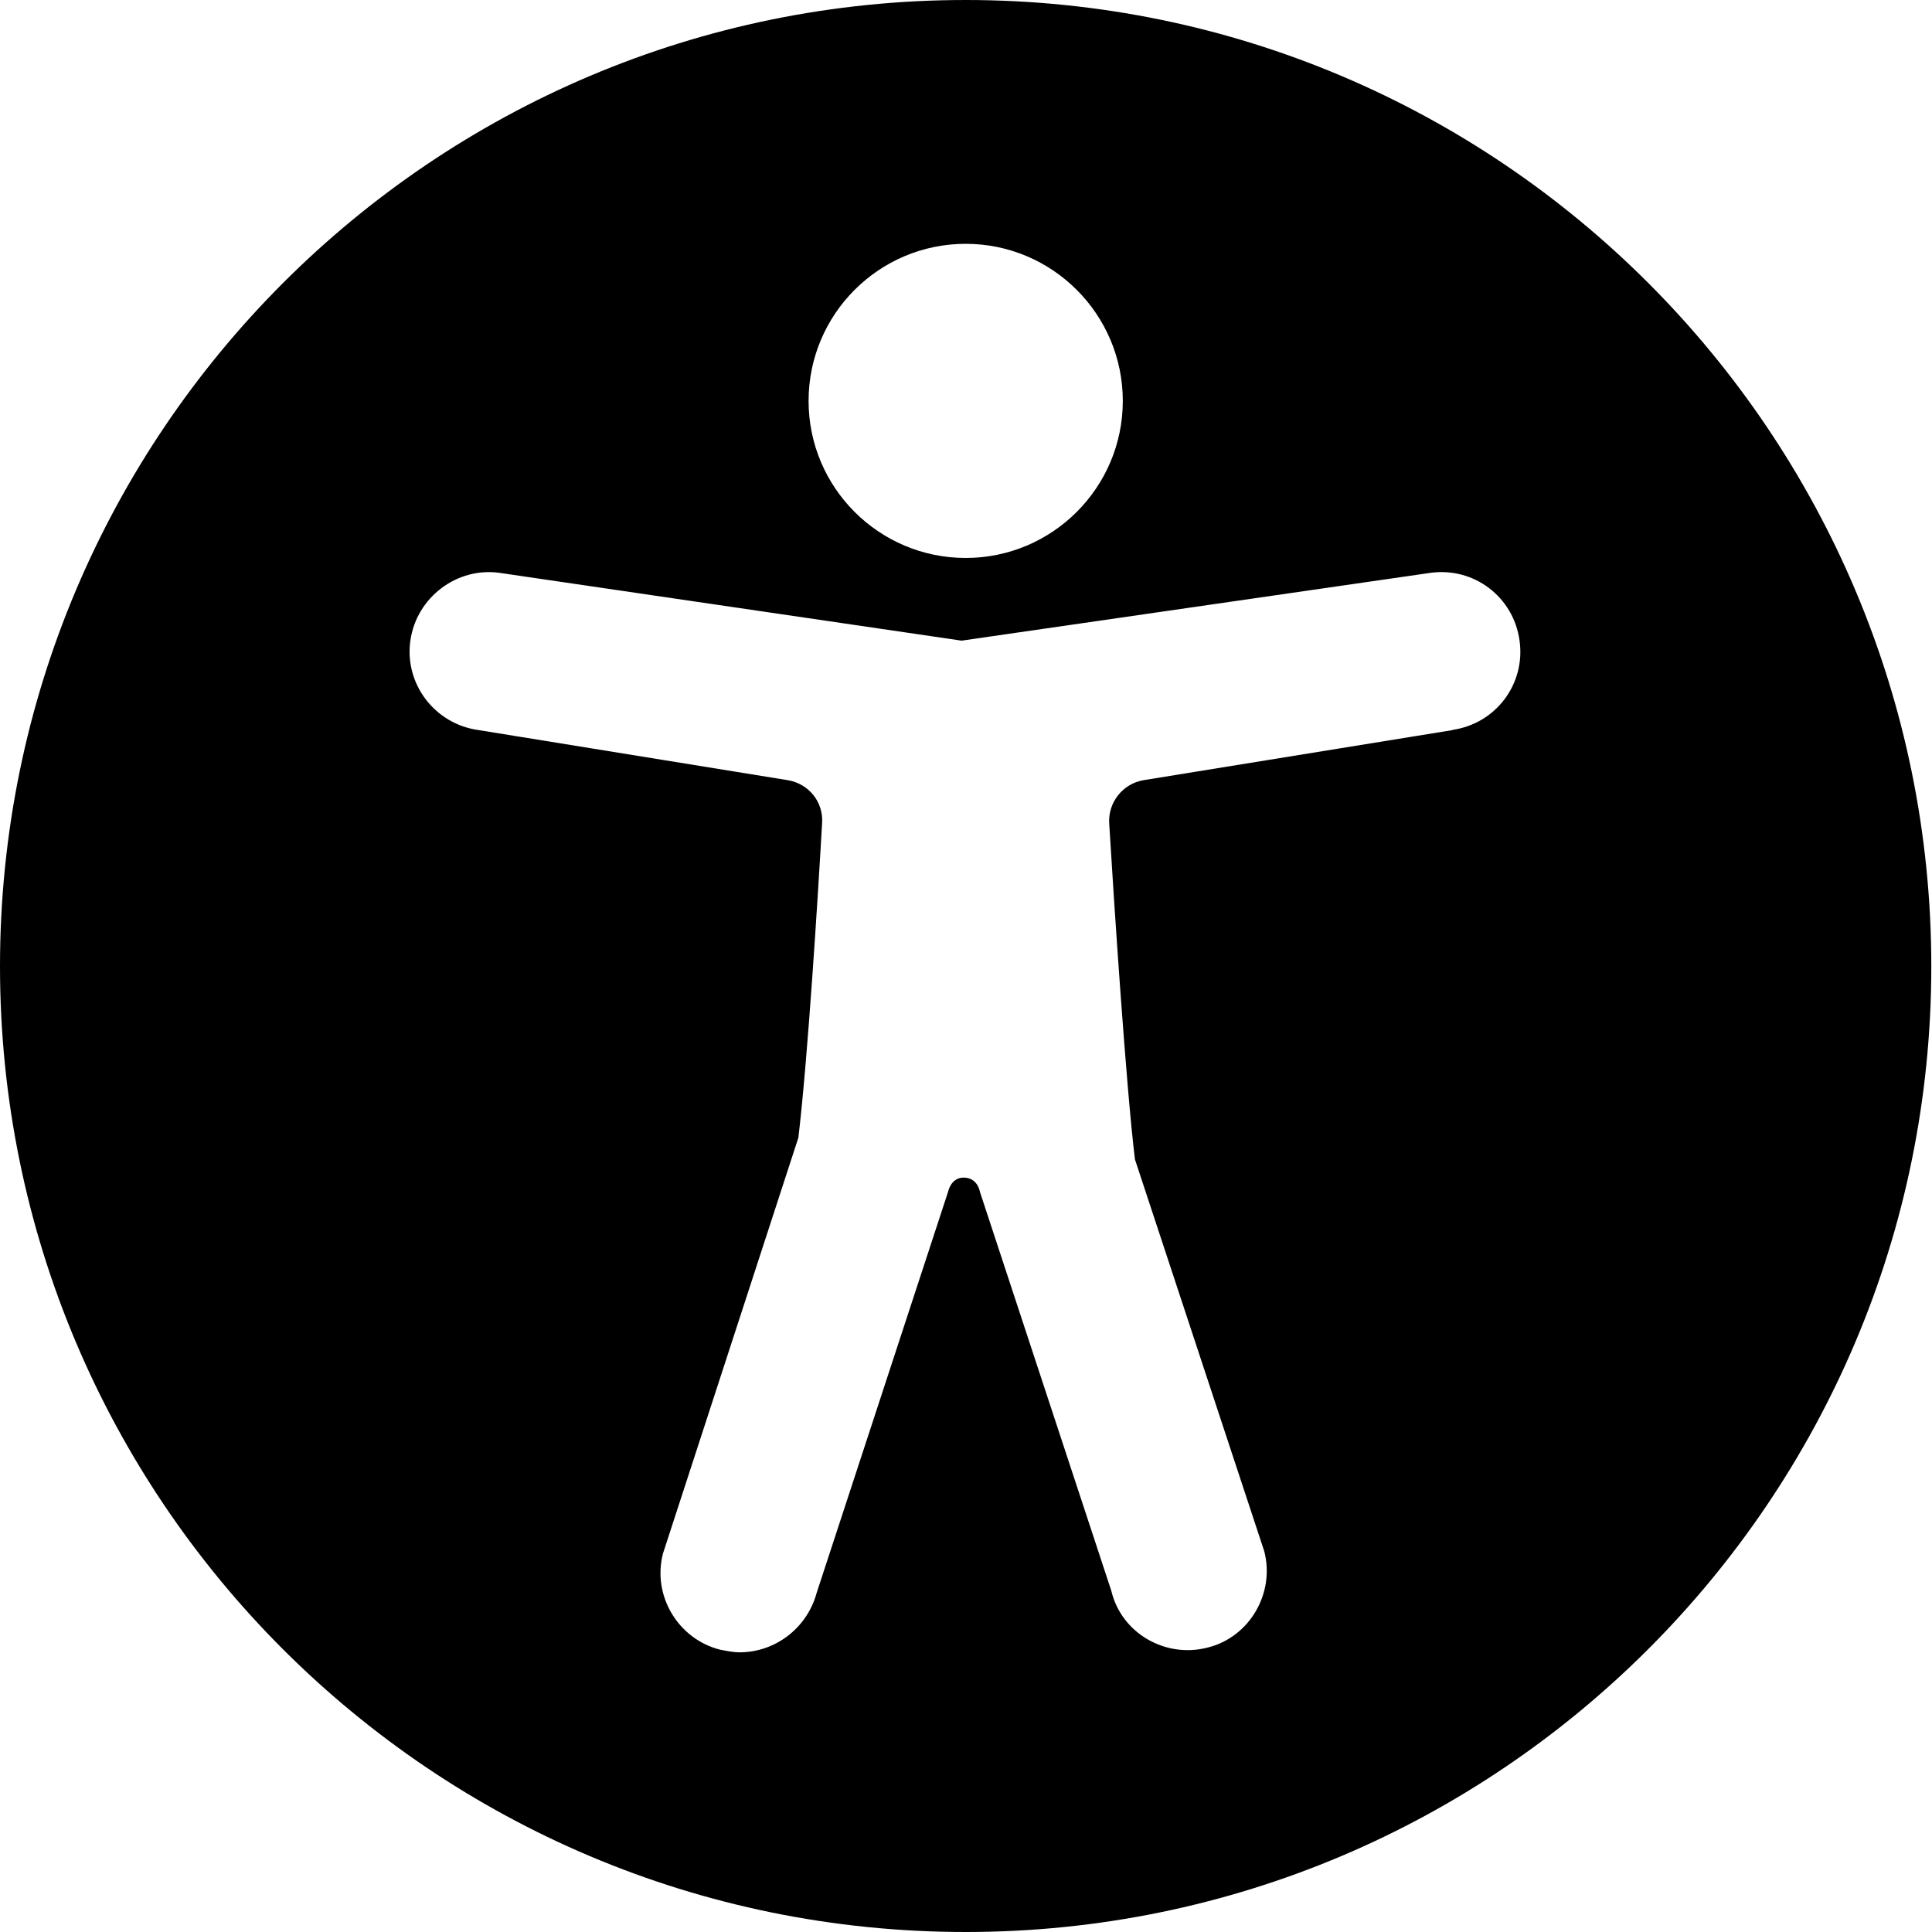 <?xml version="1.0" encoding="UTF-8"?> <svg xmlns="http://www.w3.org/2000/svg" width="25" height="25" viewBox="0 0 25 25" fill="none"><g clip-path="url(#clip0_583_7436)"><path d="M12.496 0C5.599 0 0 5.599 0 12.504C0 19.409 5.599 25 12.496 25C19.392 25 24.991 19.401 24.991 12.504C24.991 5.608 19.401 0 12.496 0ZM12.496 3.155C13.617 3.155 14.529 4.066 14.529 5.188C14.529 6.309 13.617 7.22 12.496 7.22C11.374 7.22 10.463 6.309 10.463 5.188C10.463 4.066 11.374 3.155 12.496 3.155ZM18.805 9.446L14.8 10.095C14.529 10.139 14.336 10.384 14.353 10.655C14.415 11.681 14.572 14.064 14.686 15.002L16.36 20.075C16.5 20.619 16.167 21.188 15.624 21.32C15.081 21.46 14.511 21.136 14.38 20.584L12.68 15.422C12.68 15.422 12.653 15.238 12.469 15.238C12.303 15.238 12.268 15.422 12.268 15.422L10.568 20.61C10.445 21.066 10.033 21.381 9.569 21.381C9.49 21.381 9.402 21.363 9.315 21.346C8.771 21.206 8.438 20.645 8.579 20.102L10.331 14.721C10.454 13.687 10.585 11.584 10.638 10.647C10.655 10.375 10.463 10.139 10.191 10.095L6.186 9.446C5.626 9.367 5.231 8.85 5.31 8.29C5.389 7.729 5.915 7.334 6.467 7.413L12.443 8.29L18.507 7.413C19.068 7.334 19.585 7.72 19.663 8.29C19.742 8.85 19.357 9.367 18.787 9.446H18.805Z" fill="black"></path></g><defs><clipPath id="clip0_583_7436"><rect width="25" height="25" fill="white"></rect></clipPath></defs></svg> 